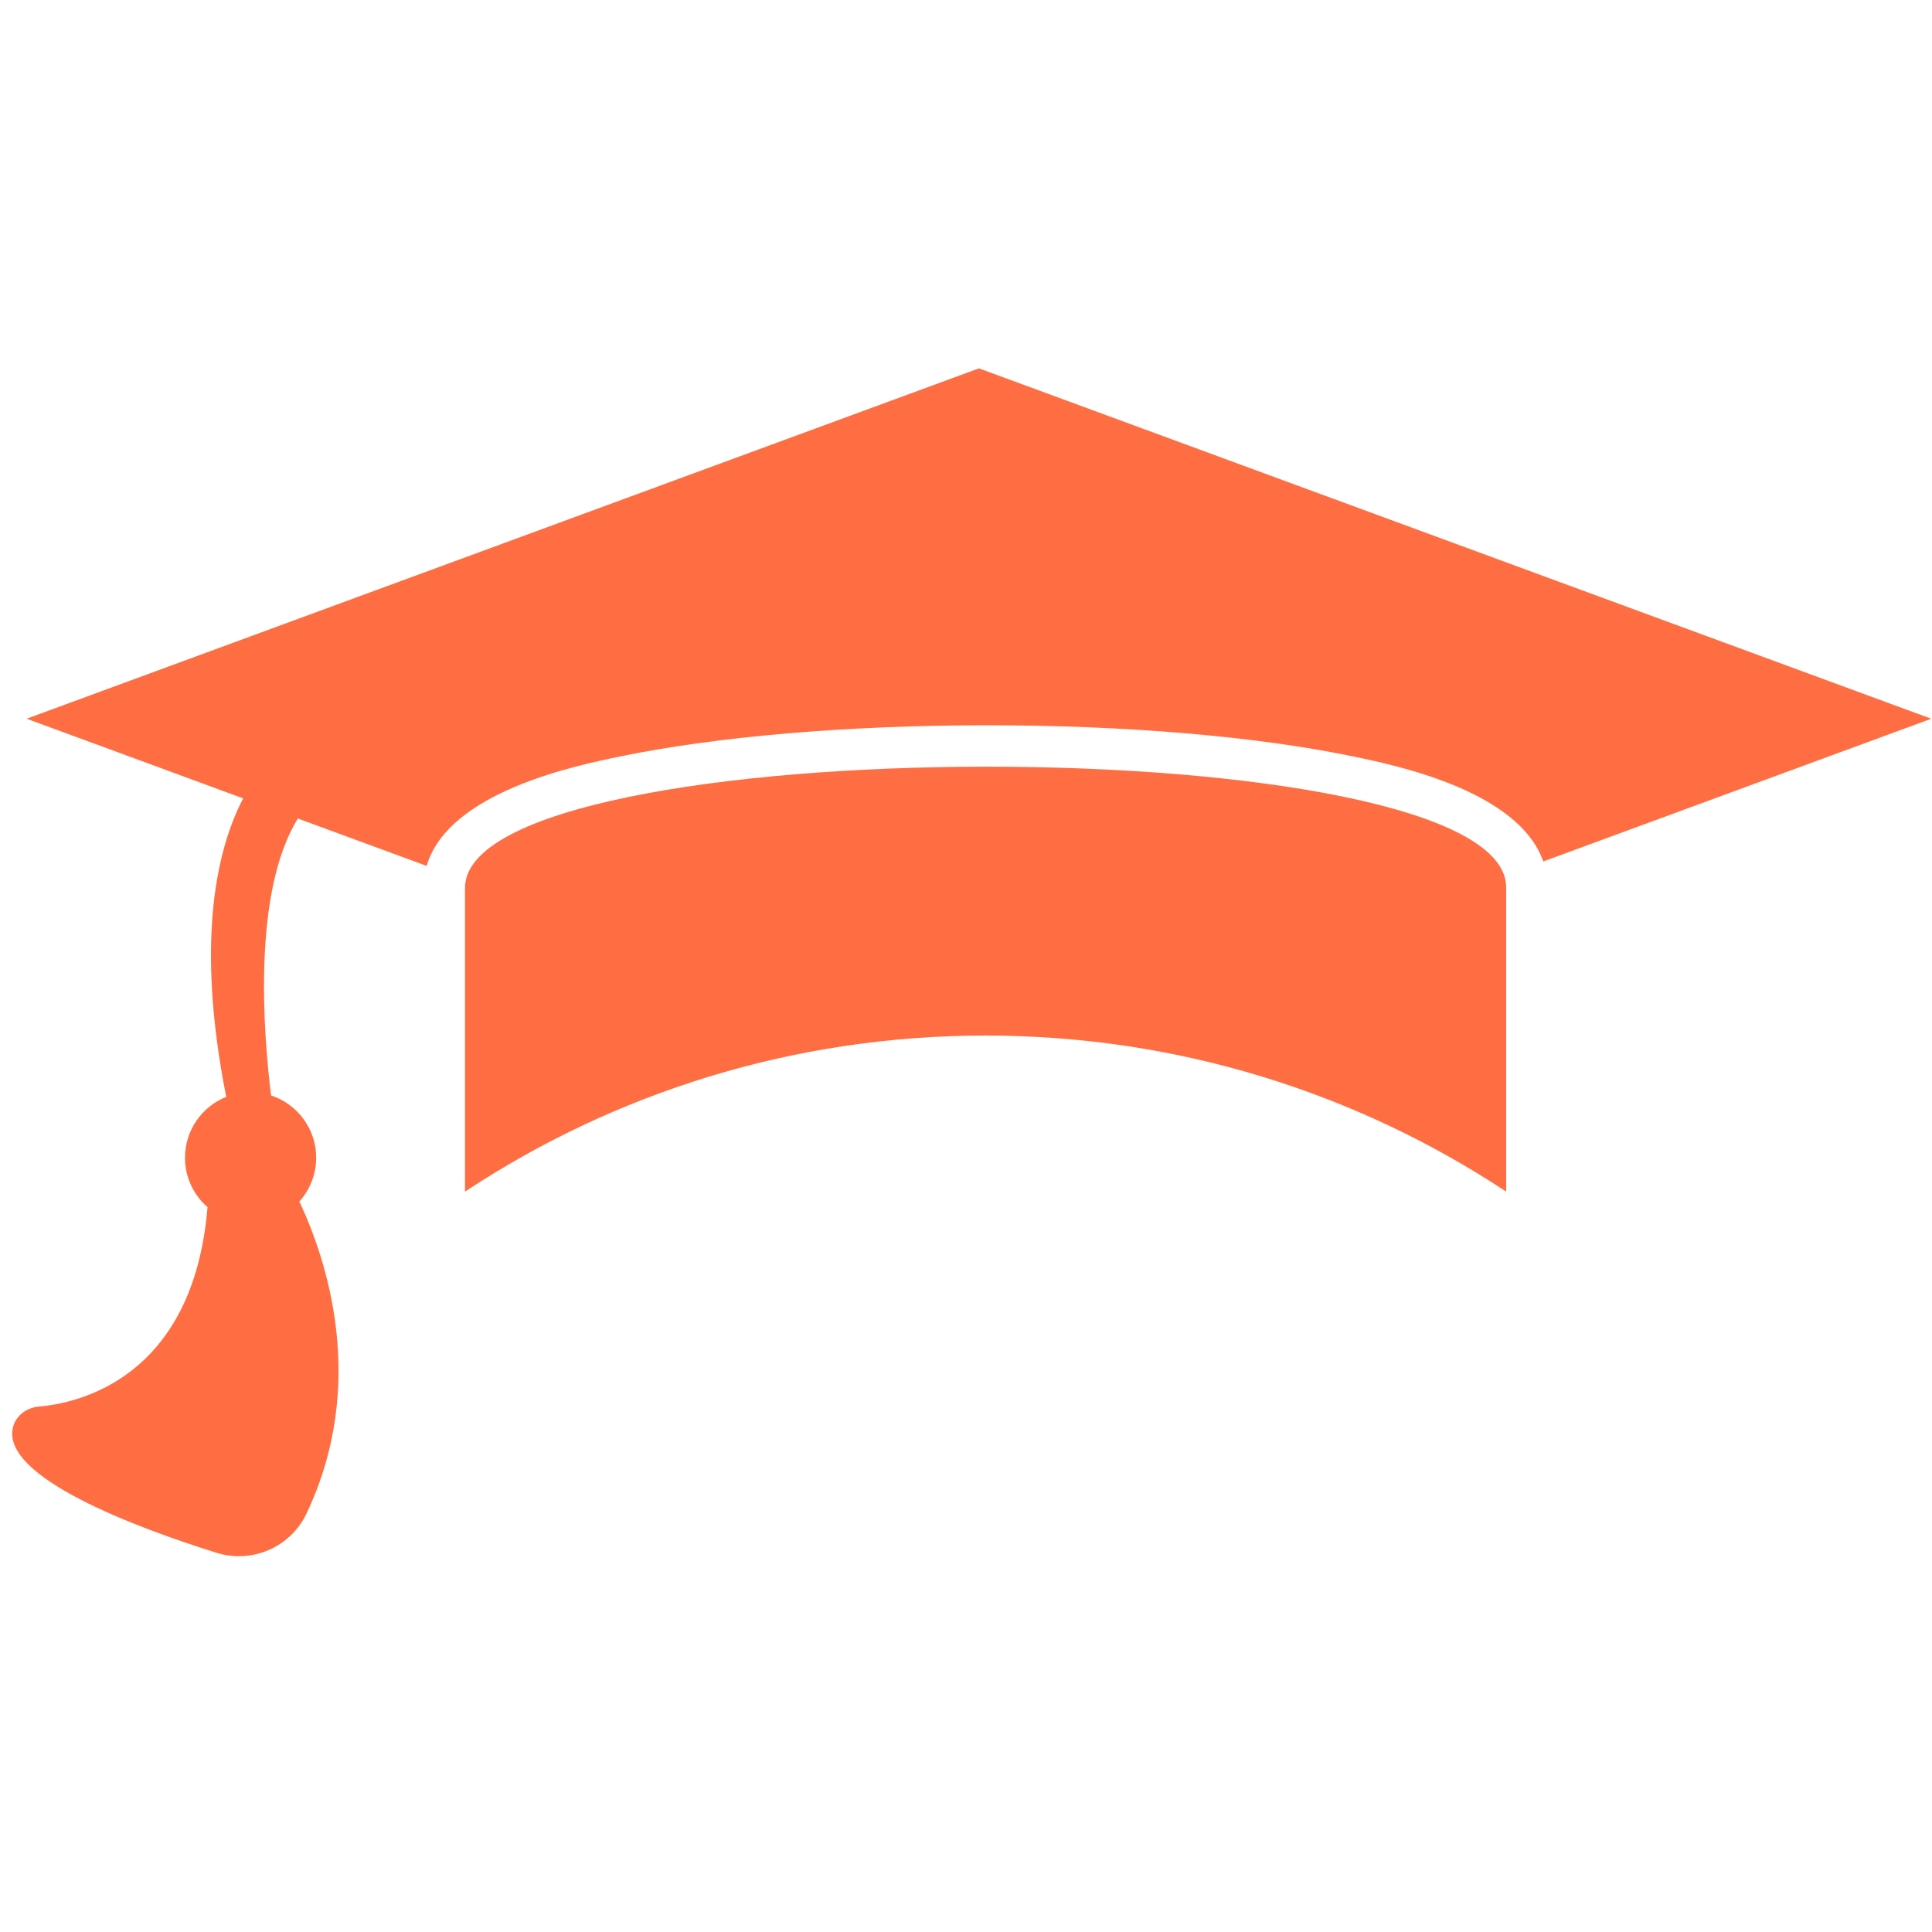 <?xml version="1.0" encoding="UTF-8"?> <svg xmlns="http://www.w3.org/2000/svg" xmlns:xlink="http://www.w3.org/1999/xlink" width="500" zoomAndPan="magnify" viewBox="0 0 375 375" height="500" preserveAspectRatio="xMidYMid meet" version="1.0"><defs><clipPath id="85b93fb834"><path d="M 2 71.484 L 375 71.484 L 375 303 L 2 303 Z M 2 71.484 " clip-rule="nonzero"></path></clipPath></defs><g clip-path="url(#85b93fb834)"><path fill="#ff6e42" d="M 281.902 105.309 L 191.074 71.887 L 190.012 71.504 L 188.949 71.887 L 98.113 105.309 L 5.168 139.504 L 24.68 146.68 L 47.199 154.969 C 42.316 164.316 37.785 181.953 43.906 212.898 C 39.219 214.781 35.906 219.352 35.906 224.715 C 35.906 228.547 37.602 231.973 40.281 234.312 C 37.504 267.742 14.895 272.398 7.5 273.02 C 5.18 273.219 3.082 274.762 2.516 277.031 C 0.129 286.707 26.398 296.492 41.988 301.387 C 48.879 303.547 56.363 300.352 59.469 293.832 C 71.578 268.398 63.227 244.09 58.105 233.215 C 60.133 230.965 61.371 227.988 61.371 224.719 C 61.371 219.074 57.695 214.301 52.617 212.629 C 51.098 200.34 48.992 173.137 57.816 158.879 L 82.816 168.074 C 86.996 153.727 111.695 148.613 120.312 146.84 C 139.227 142.934 164.547 140.777 191.613 140.777 C 218.551 140.777 243.73 142.914 262.512 146.797 C 270.918 148.531 294.773 153.469 299.543 167.211 L 355.344 146.684 L 374.855 139.508 Z M 281.902 105.309 " fill-opacity="1" fill-rule="nonzero"></path></g><path fill="#ff6e42" d="M 90.254 172.367 L 90.254 231.293 C 119.234 212.148 153.965 201 191.301 201 C 228.637 201 263.363 212.148 292.348 231.293 L 292.348 172.242 C 292.336 140.918 90.242 141.043 90.254 172.367 Z M 90.254 172.367 " fill-opacity="1" fill-rule="nonzero"></path></svg> 